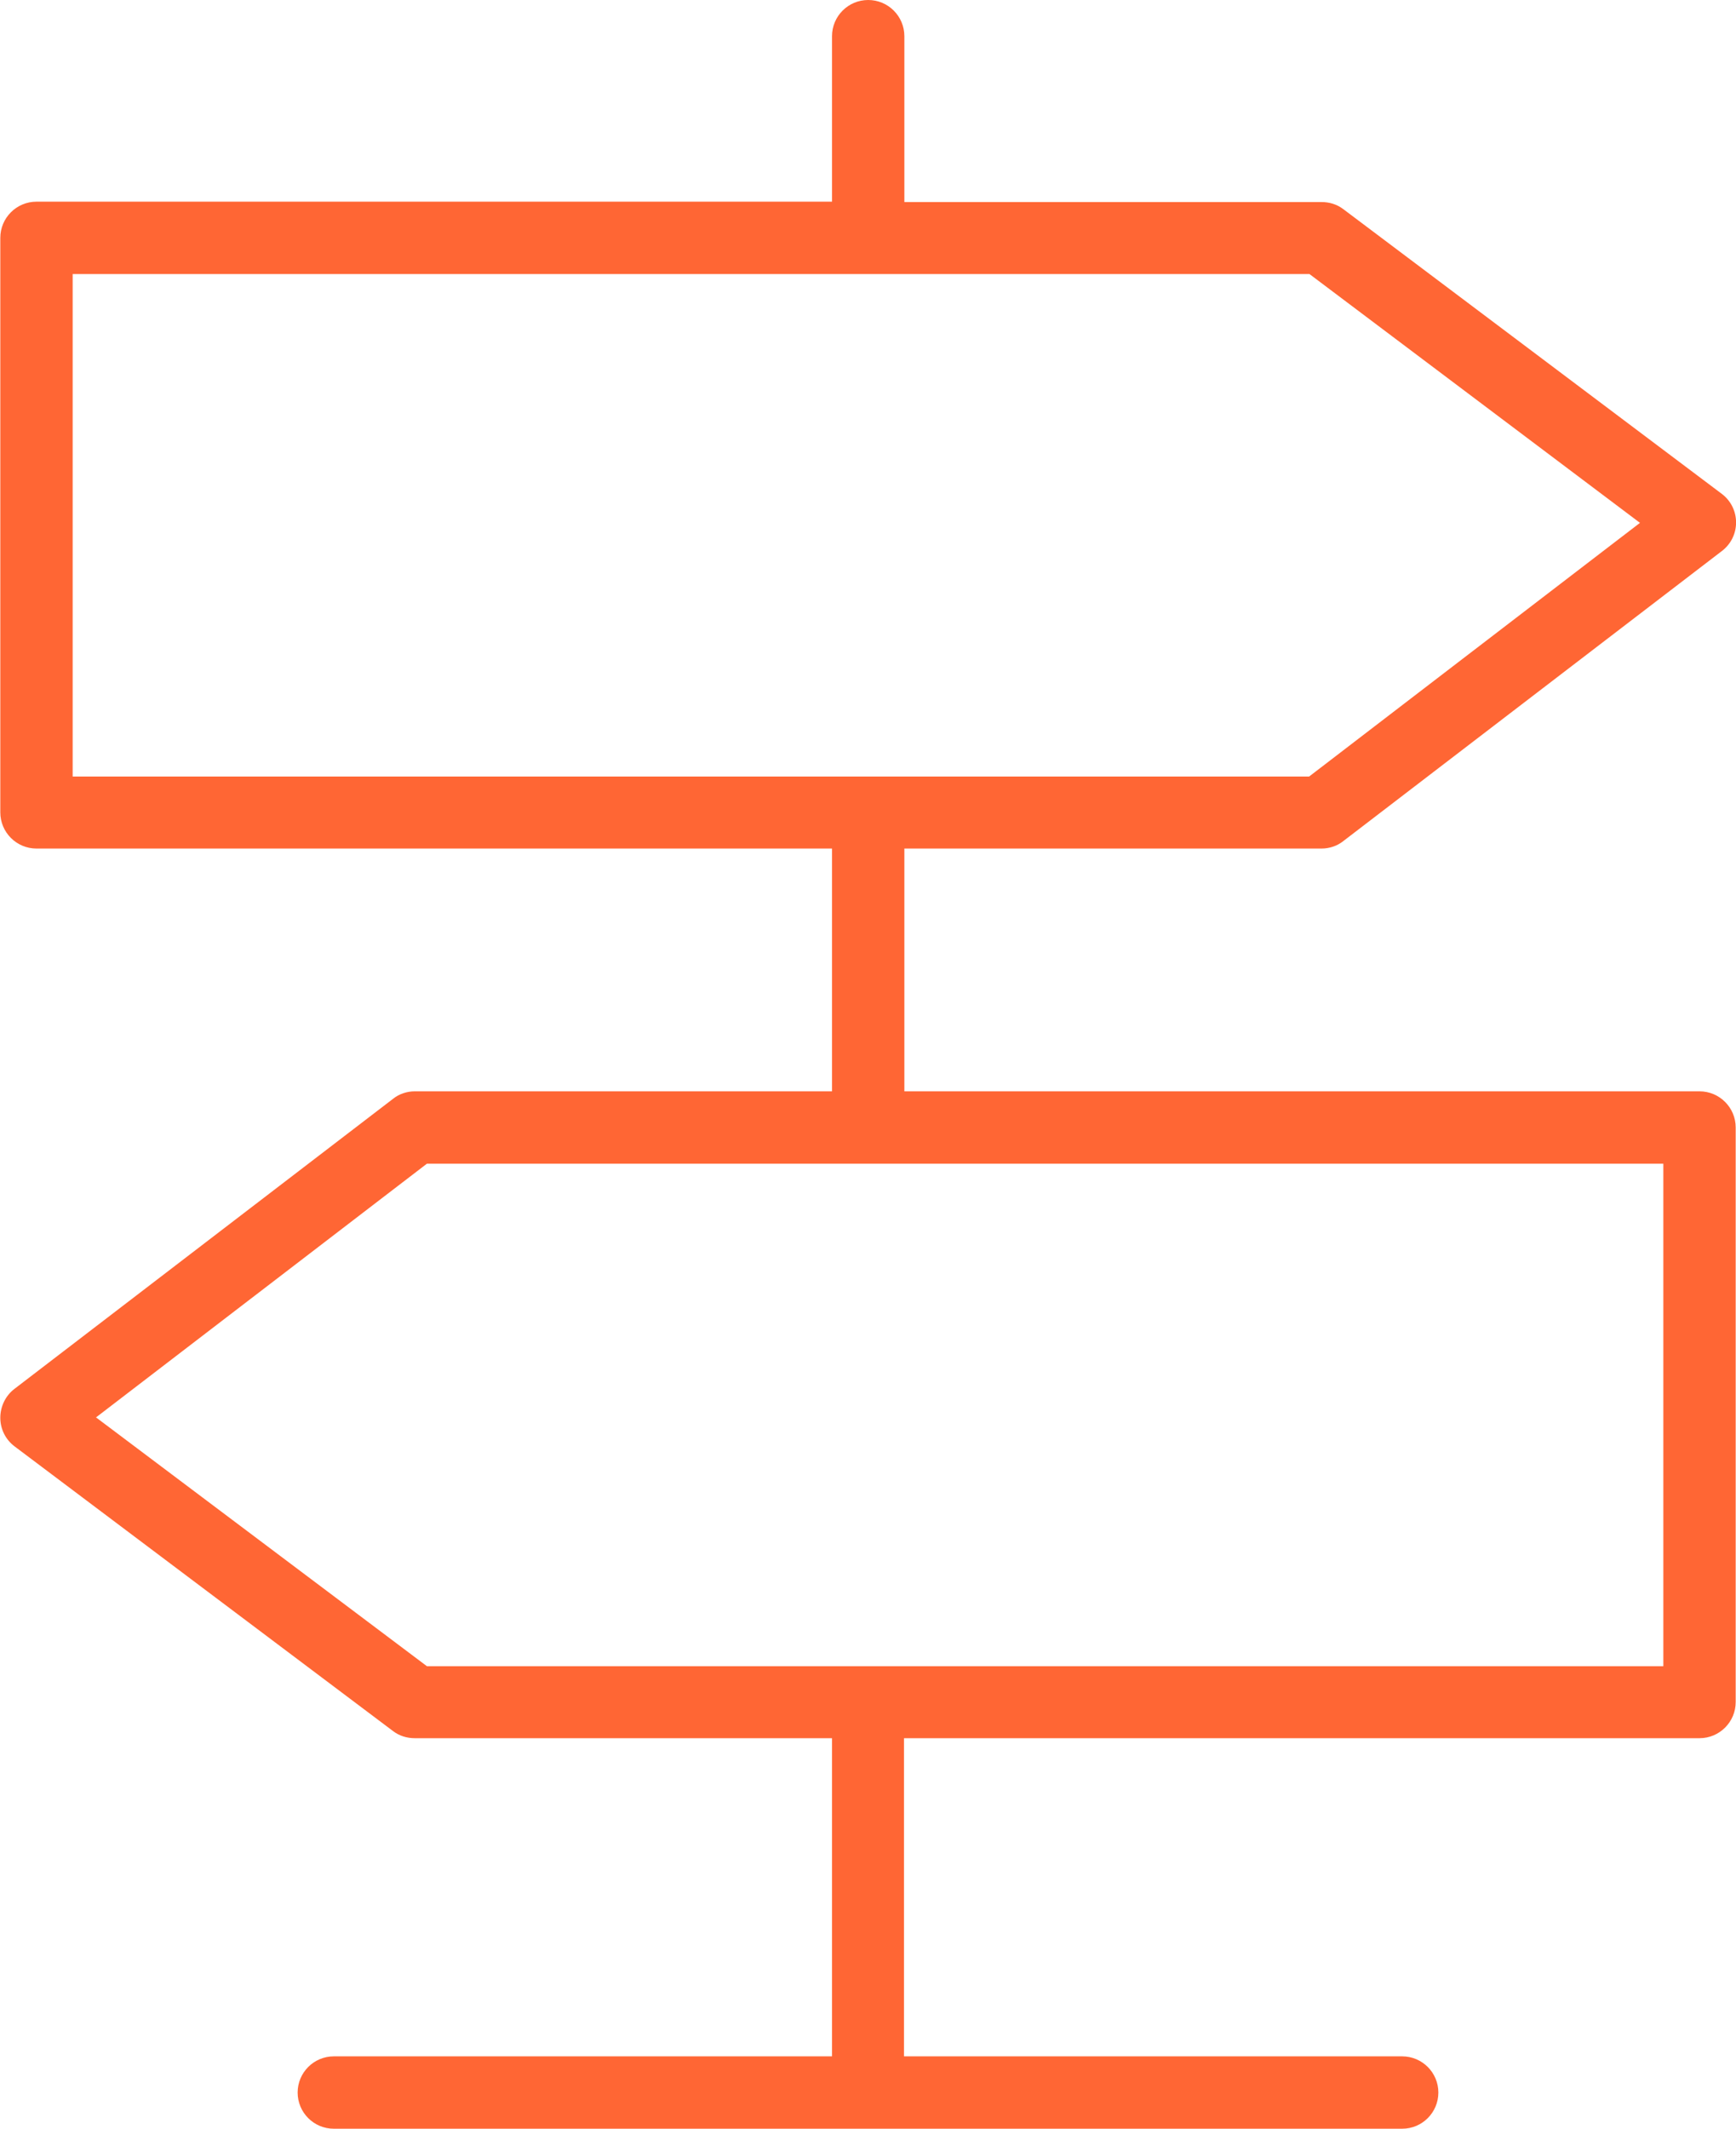 <?xml version="1.0" encoding="UTF-8"?><svg id="uuid-c31c902e-a9f1-4d24-a4b6-26e5e8ca1e25" xmlns="http://www.w3.org/2000/svg" width="16.25mm" height="19.92mm" viewBox="0 0 46.05 56.47"><defs><style>.uuid-d9767681-d6e0-4be3-a35e-2c7b538e3dc5{fill:#ff6634;stroke-width:0px;}</style></defs><path class="uuid-d9767681-d6e0-4be3-a35e-2c7b538e3dc5" d="M45.1,28.95h-21.11v-6.44h11.07c.21,0,.42-.07.58-.2l10.04-7.69c.24-.18.38-.46.38-.76s-.14-.58-.38-.76l-10.04-7.55c-.17-.13-.37-.19-.58-.19h-11.07V.96c0-.53-.43-.96-.96-.96s-.96.43-.96.96v4.39H.96C.43,5.35,0,5.78,0,6.31v15.24C0,22.08.43,22.51.96,22.51h21.11v6.44h-11.07c-.21,0-.42.07-.58.2L.38,36.84C.14,37.02,0,37.31,0,37.61s.14.58.38.76l10.04,7.55c.17.13.37.19.58.19h11.07v8.44h-13.22c-.53,0-.96.43-.96.96s.43.96.96.96h28.35c.53,0,.96-.43.96-.96s-.43-.96-.96-.96h-13.22v-8.44h21.11c.53,0,.96-.43.96-.96v-15.24c0-.53-.43-.96-.96-.96ZM1.92,7.27h32.82l8.77,6.6-8.78,6.73H1.92s0-13.33,0-13.33ZM44.14,44.2H11.32l-8.78-6.6,8.78-6.73h32.81v13.33h0Z"/></svg>